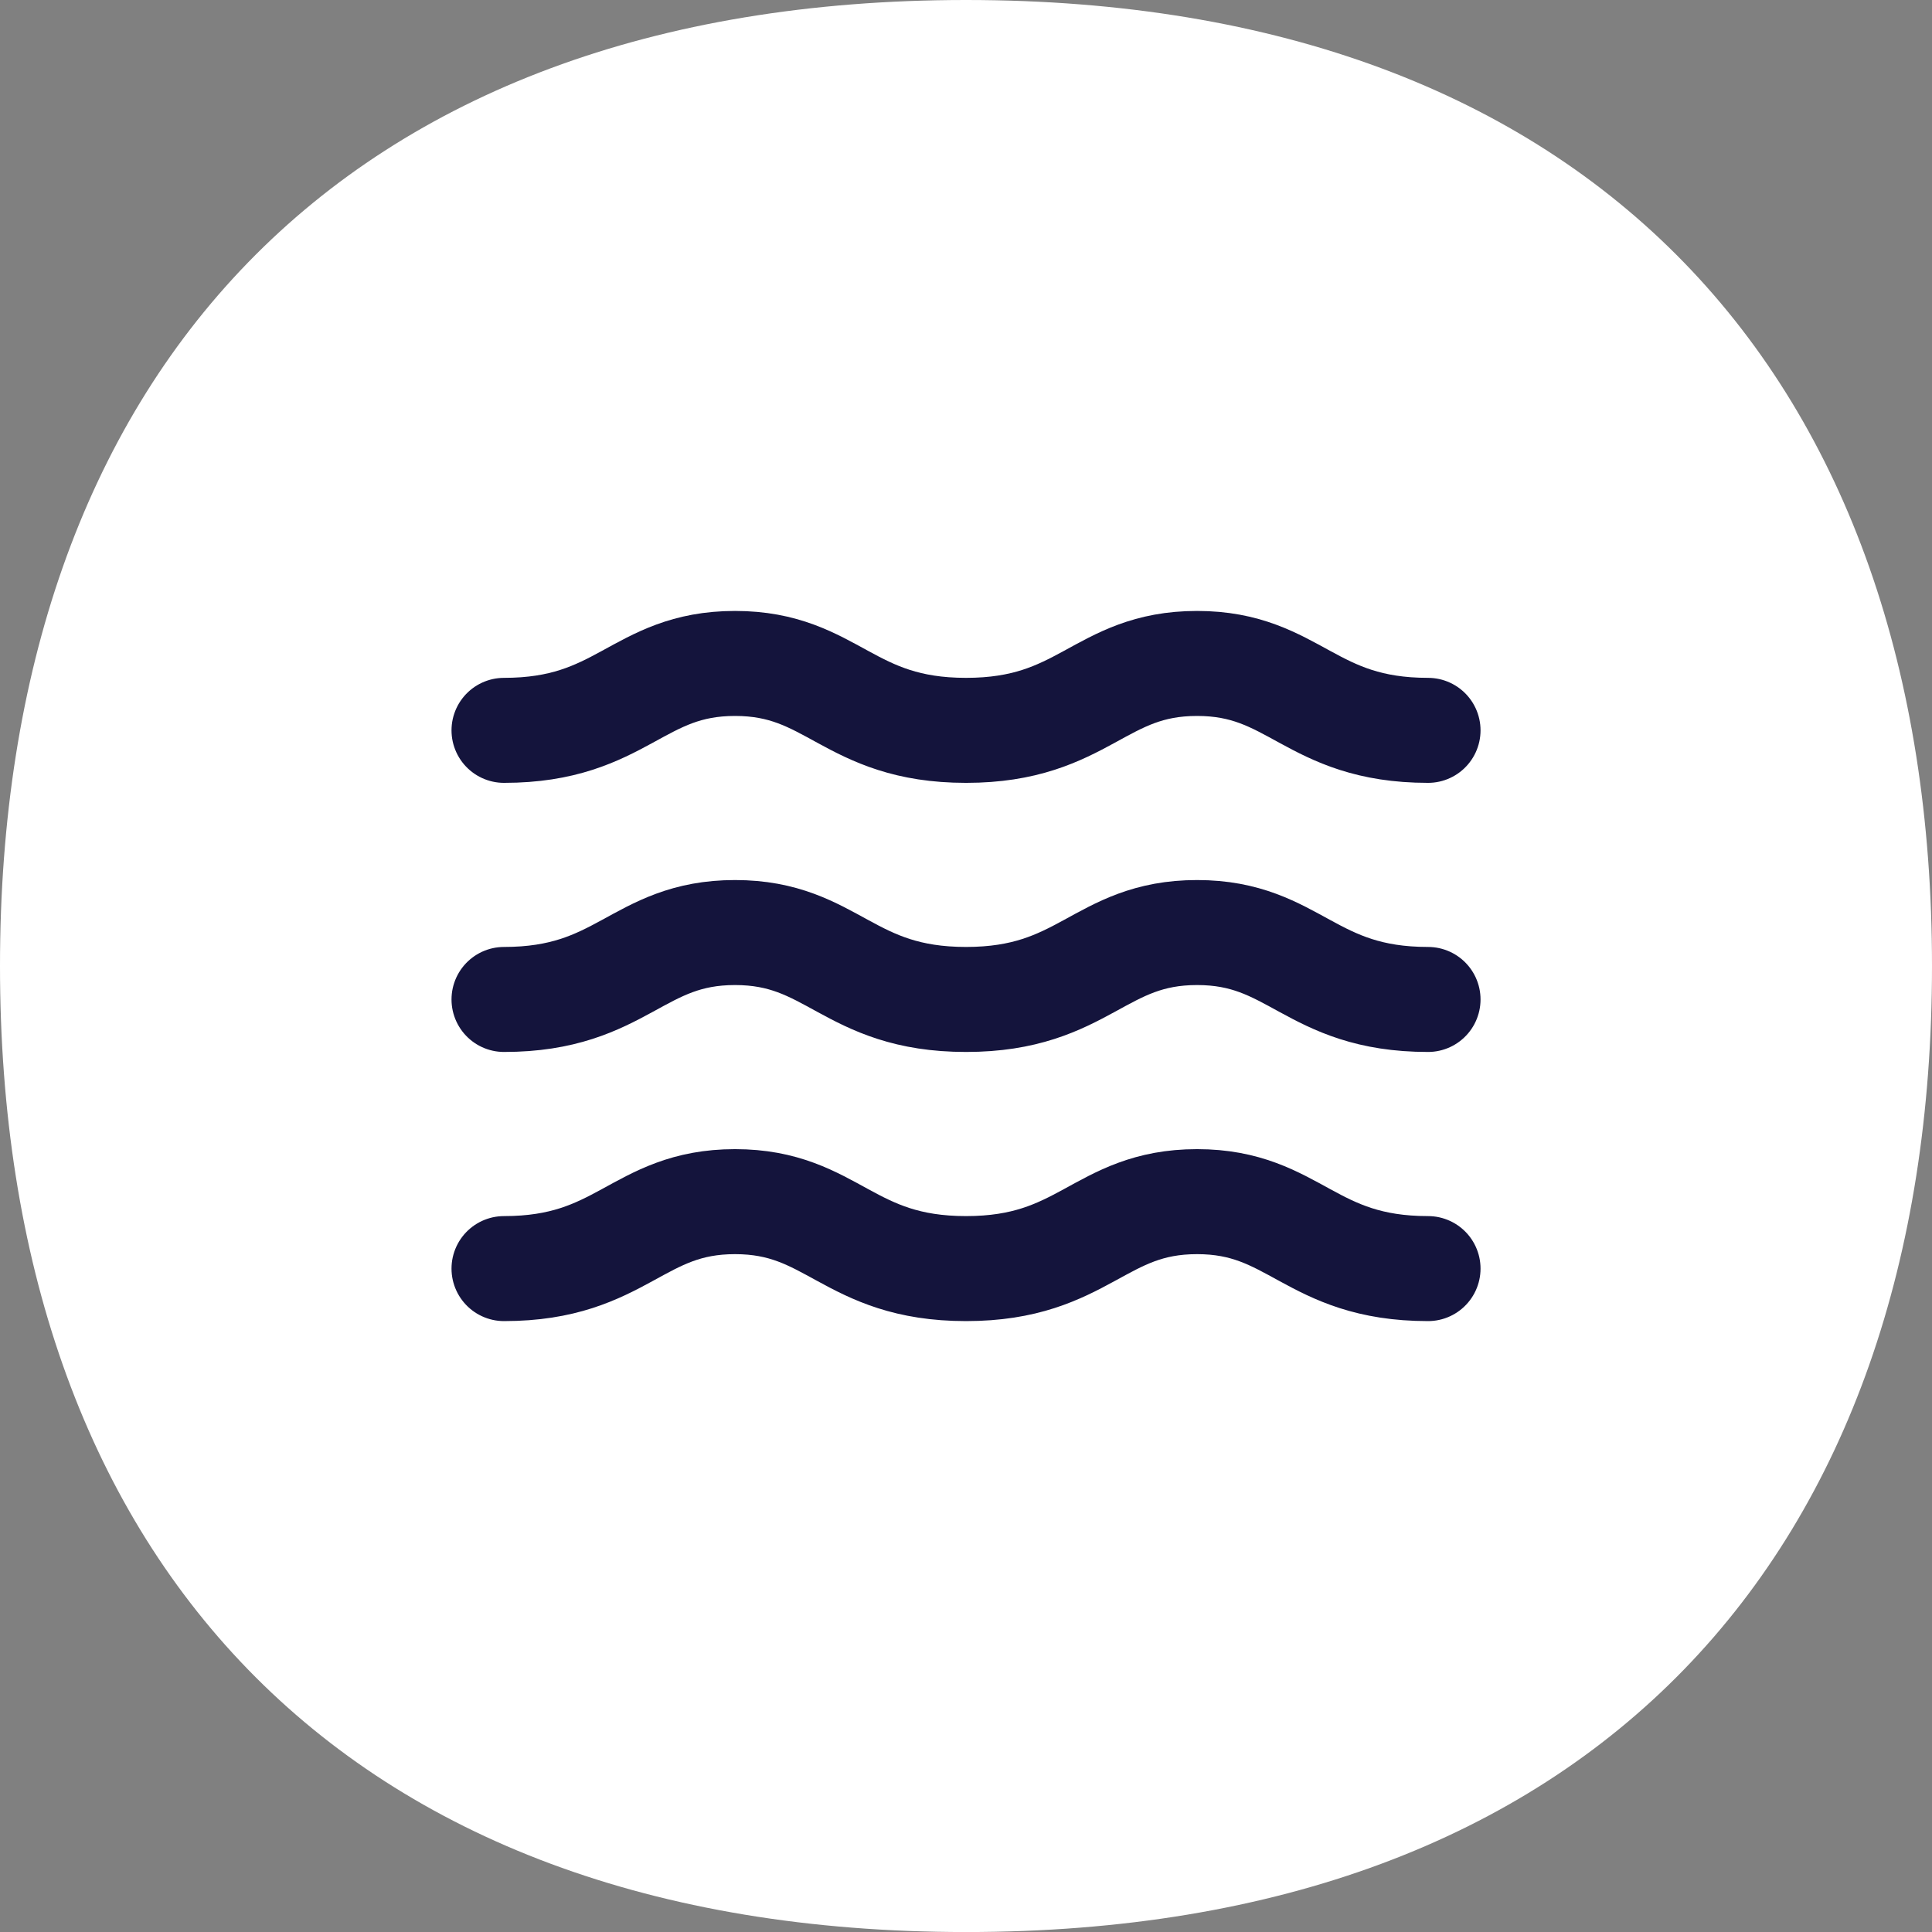 <svg id="menu1" xmlns="http://www.w3.org/2000/svg" height="45.999" viewBox="0 0 45.999 45.999" width="45.999">
<rect x="0" y="0" width="45.999" height="45.999" fill="#808080" stroke="none"/>
<path style="fill:#fff" d="m45.999 23c0 13.992-8.073 23-23 23-14.926-0.001-22.999-9.009-22.999-23 0-13.993 8.073-23 23-23 14.927 0 22.999 9.007 22.999 23"/>
<path style="stroke:#14143c;stroke-width:2.5;stroke-miterlimit:10;stroke-linecap:round;fill:none" d="m34 17.389c-2.819 0-3.166-1.593-5.499-1.593-2.334 0-2.681 1.593-5.5 1.593-2.82 0-3.167-1.593-5.501-1.593-2.333 0-2.68 1.593-5.5 1.593"/>
<path style="stroke:#14143c;stroke-width:2.5;stroke-miterlimit:10;stroke-linecap:round;fill:none" d="m34 23.796c-2.819 0-3.166-1.593-5.499-1.593-2.334 0-2.681 1.593-5.5 1.593-2.82 0-3.167-1.593-5.501-1.593-2.333 0-2.68 1.593-5.5 1.593"/>
<path style="stroke:#14143c;stroke-width:2.5;stroke-miterlimit:10;stroke-linecap:round;fill:none" d="m34 30.204c-2.819 0-3.166-1.594-5.499-1.594-2.334 0-2.681 1.594-5.5 1.594-2.82 0-3.167-1.594-5.501-1.594-2.333 0-2.68 1.594-5.5 1.594"/>
</svg>
